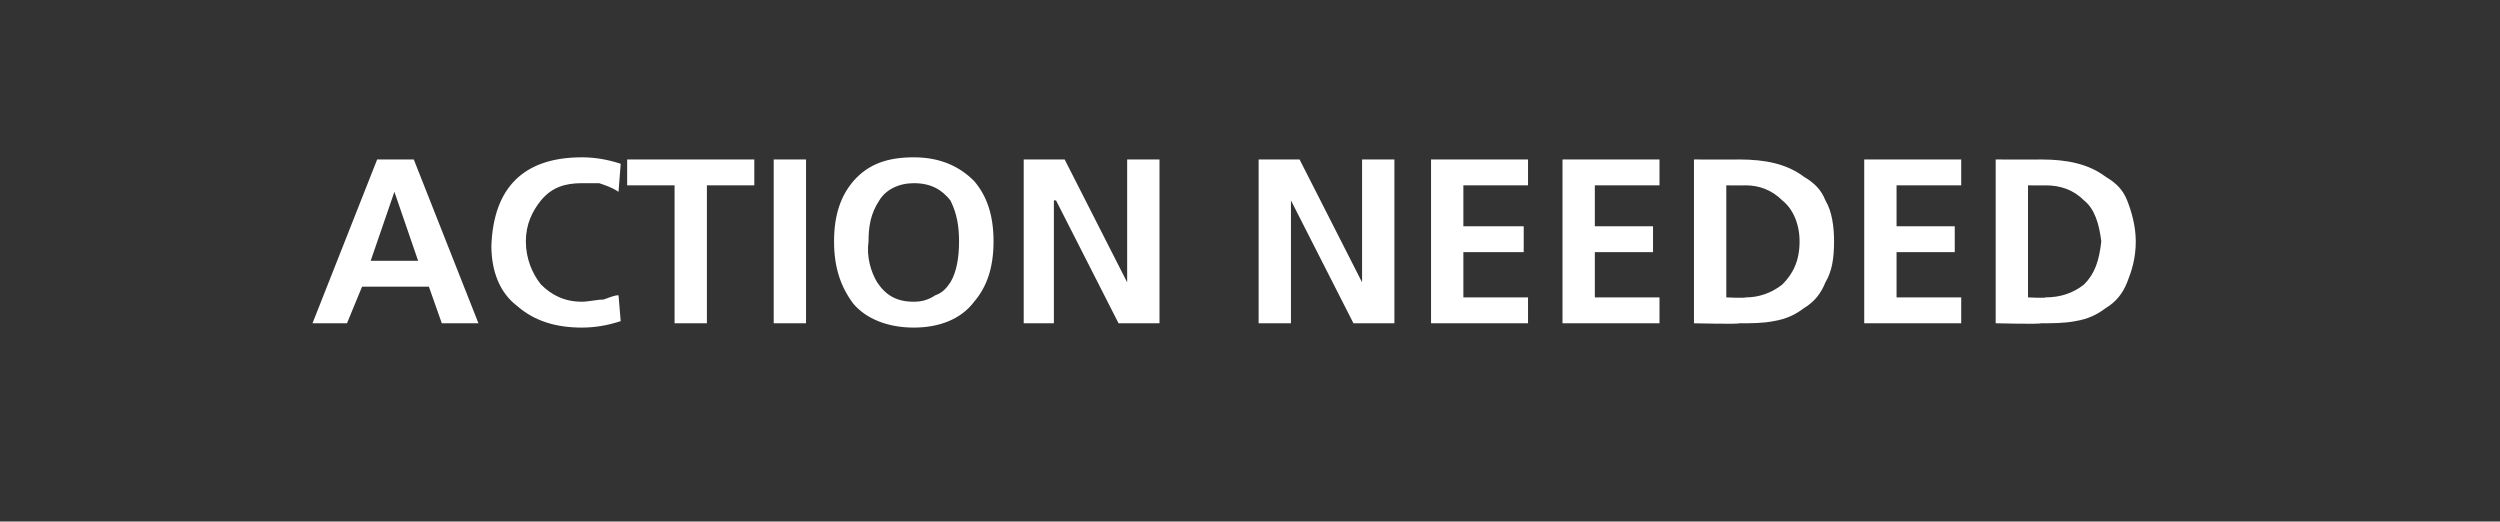 <?xml version="1.0" standalone="no"?><!DOCTYPE svg PUBLIC "-//W3C//DTD SVG 1.1//EN" "http://www.w3.org/Graphics/SVG/1.1/DTD/svg11.dtd"><svg xmlns="http://www.w3.org/2000/svg" version="1.1" width="116px" height="24.2px" viewBox="0 -1 116 24.2" style="top:-1px"><rect x="0" y="-1" width="116" height="24.2" fill="#333333" stroke="none"/><desc>ACTION NEEDED</desc><defs/><g id="Polygon198856"><path d="m18.3 7.9l0 0l-1.1 3.2l2.2 0l-1.1-3.2zm-.8-1.5l1.7 0l3 7.6l-1.7 0l-.6-1.7l-3.1 0l-.7 1.7l-1.6 0l3-7.6zm11.3 7.5c-.6.2-1.2.3-1.8.3c-1.2 0-2.2-.3-3-1c-.8-.6-1.2-1.6-1.2-2.8c.1-2.7 1.5-4.1 4.2-4.1c.6 0 1.2.1 1.8.3c0 0-.1 1.3-.1 1.3c-.3-.2-.6-.3-.9-.4c-.2 0-.5 0-.8 0c-.8 0-1.4.2-1.9.8c-.4.5-.7 1.1-.7 1.9c0 .8.3 1.5.7 2c.5.5 1.1.8 1.9.8c.3 0 .7-.1 1-.1c.3-.1.5-.2.7-.2c0 0 .1 1.2.1 1.2zm2.5-6.3l-2.2 0l0-1.2l5.9 0l0 1.2l-2.2 0l0 6.4l-1.5 0l0-6.4zm4.6-1.2l1.5 0l0 7.6l-1.5 0l0-7.6zm3.7 6.7c-.6-.8-.9-1.7-.9-2.9c0-1.2.3-2.1.9-2.8c.7-.8 1.6-1.1 2.8-1.1c1.2 0 2.1.4 2.8 1.1c.6.7.9 1.6.9 2.8c0 1.2-.3 2.1-.9 2.8c-.6.8-1.6 1.2-2.8 1.2c-1.2 0-2.2-.4-2.8-1.1c0 0 0 0 0 0zm1.2-4.8c-.4.6-.5 1.2-.5 1.9c-.1.7.1 1.4.4 1.9c.4.6.9.9 1.7.9c.4 0 .7-.1 1-.3c.3-.1.5-.3.7-.6c.3-.5.4-1.2.4-1.9c0-.7-.1-1.3-.4-1.9c-.4-.5-.9-.8-1.7-.8c-.7 0-1.3.3-1.6.8c0 0 0 0 0 0zm6.7-1.9l1.9 0l2.9 5.7l0 0l0-5.7l1.5 0l0 7.6l-1.9 0l-2.9-5.7l-.1 0l0 5.7l-1.4 0l0-7.6zm10.9 0l1.9 0l2.9 5.7l0 0l0-5.7l1.5 0l0 7.6l-1.9 0l-2.9-5.7l0 0l0 5.7l-1.5 0l0-7.6zm8 0l4.5 0l0 1.2l-3 0l0 1.9l2.8 0l0 1.2l-2.8 0l0 2.1l3 0l0 1.2l-4.5 0l0-7.6zm6.1 0l4.5 0l0 1.2l-3 0l0 1.9l2.7 0l0 1.2l-2.7 0l0 2.1l3 0l0 1.2l-4.5 0l0-7.6zm6.1 0c0 0 2.06.01 2.1 0c1.2 0 2.2.2 3 .8c.5.3.8.6 1 1.1c.3.5.4 1.2.4 1.9c0 .8-.1 1.4-.4 1.9c-.2.5-.5.9-1 1.2c-.4.3-.8.5-1.4.6c-.5.1-1 .1-1.6.1c-.04.05-2.1 0-2.1 0l0-7.6zm1.5 6.4c0 0 .86.04.9 0c.6 0 1.2-.2 1.7-.6c.5-.5.8-1.1.8-2c0-.8-.3-1.5-.8-1.9c-.5-.5-1.1-.7-1.7-.7c-.04.01-.9 0-.9 0l0 5.2zm6.4-6.4l4.5 0l0 1.2l-3 0l0 1.9l2.7 0l0 1.2l-2.7 0l0 2.1l3 0l0 1.2l-4.5 0l0-7.6zm6.1 0c0 0 2.05.01 2.1 0c1.2 0 2.2.2 3 .8c.5.3.8.6 1 1.1c.2.5.4 1.2.4 1.9c0 .8-.2 1.4-.4 1.9c-.2.5-.5.9-1 1.2c-.4.3-.8.5-1.4.6c-.5.1-1.1.1-1.6.1c-.05.05-2.1 0-2.1 0l0-7.6zm1.5 6.4c0 0 .85.04.8 0c.7 0 1.3-.2 1.8-.6c.5-.5.7-1.1.8-2c-.1-.8-.3-1.5-.8-1.9c-.5-.5-1.1-.7-1.8-.7c.05.01-.8 0-.8 0l0 5.2z" stroke="none" fill="#fff"/></g></svg>